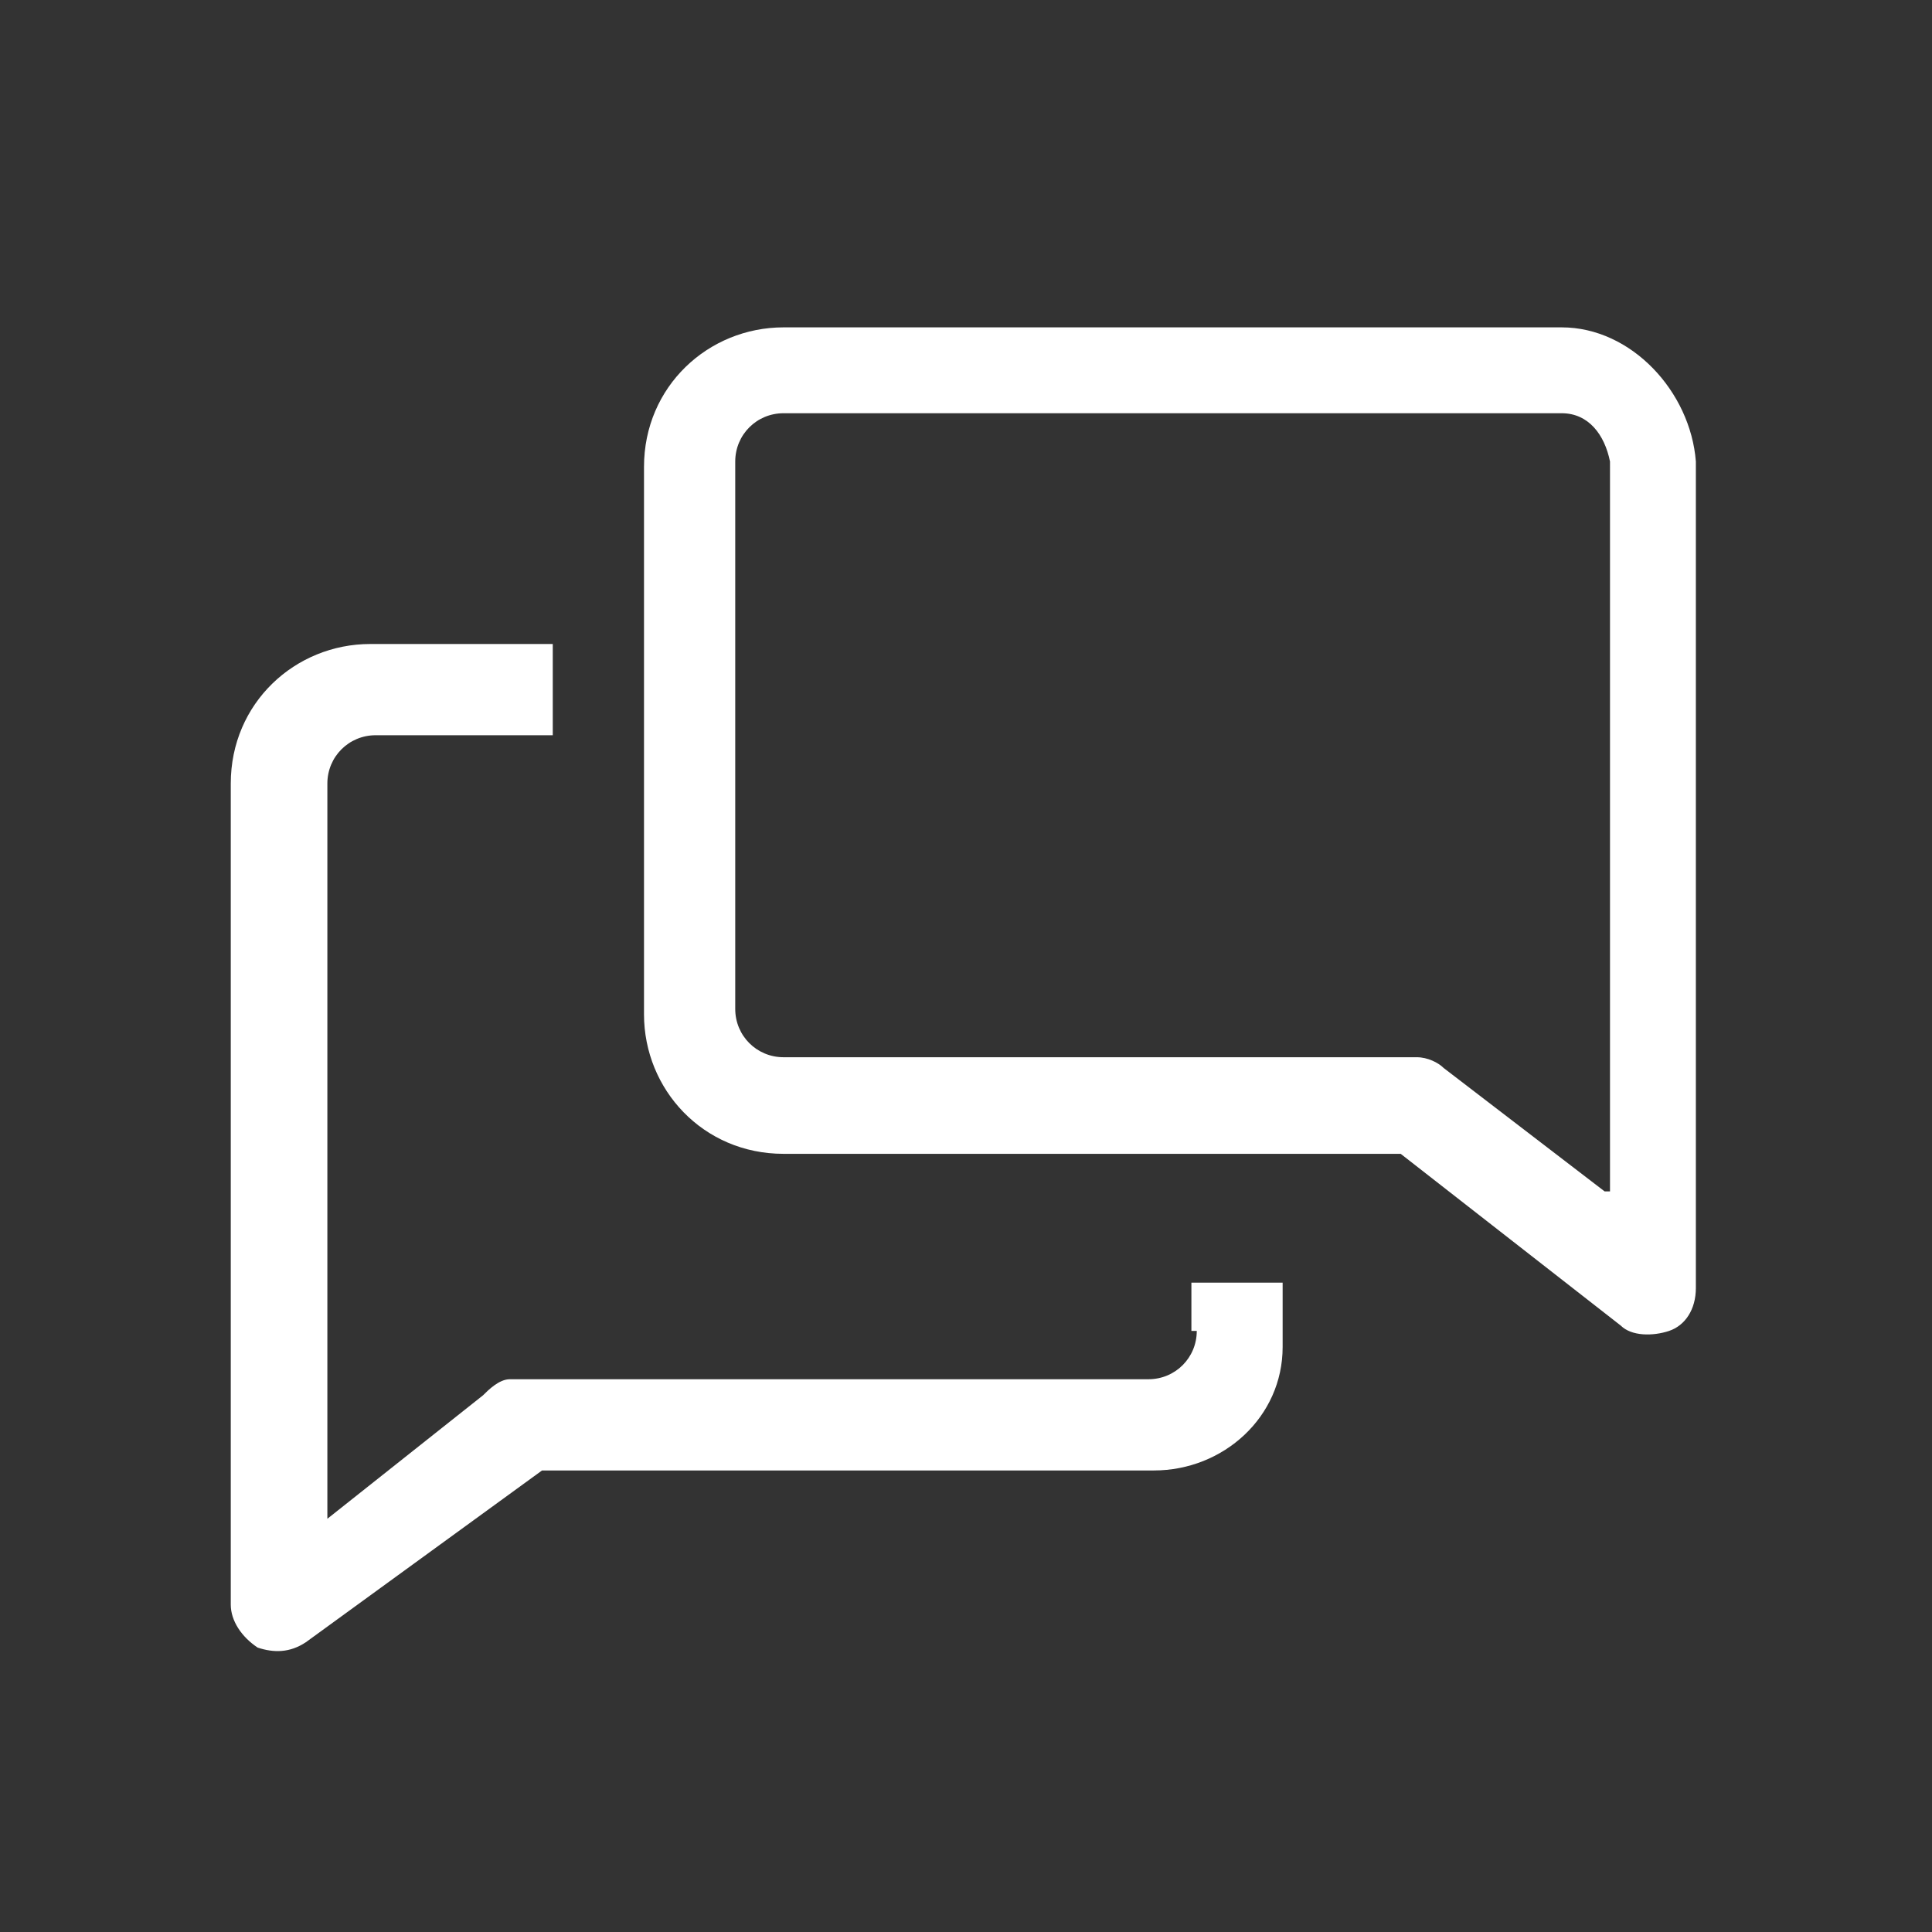 <?xml version="1.0" encoding="utf-8"?>
<!-- Generator: Adobe Illustrator 25.3.1, SVG Export Plug-In . SVG Version: 6.00 Build 0)  -->
<svg version="1.1" id="Camada_1" xmlns="http://www.w3.org/2000/svg" xmlns:xlink="http://www.w3.org/1999/xlink" x="0px" y="0px"
	 viewBox="0 0 36 36" style="enable-background:new 0 0 36 36;" xml:space="preserve">
<rect x="0" y="0" width="36" height="36" fill="#333333" stroke="none"/>
<style type="text/css">
	.st0{fill:#FFFFFF;}
	.st1{fill:#FFFFFF;fill-opacity:0;}
</style>
<path class="st0" d="M22.3,24.8c0,0.5-0.4,0.9-0.9,0.9H9.5c-0.2,0-0.4,0.2-0.5,0.3l-2.9,2.3V14.6c0-0.5,0.4-0.9,0.9-0.9h3.3V12H6.9
	c-1.4,0-2.6,1.1-2.6,2.6v15.3c0,0.3,0.2,0.6,0.5,0.8c0.3,0.1,0.6,0.1,0.9-0.1l4.4-3.2h11.4c1.3,0,2.4-1,2.4-2.3c0-0.1,0-0.1,0-0.2
	v-1h-1.7V24.8z"/>
<path class="st0" d="M29.1,6.1H14.6c-1.4,0-2.6,1.1-2.6,2.6v10.2c0,1.4,1.1,2.6,2.6,2.6h11.5l4.1,3.2c0.2,0.2,0.6,0.2,0.9,0.1
	c0.3-0.1,0.5-0.4,0.5-0.8V8.6C31.5,7.3,30.4,6.1,29.1,6.1z M29.9,22.2l-3-2.3c-0.1-0.1-0.3-0.2-0.5-0.2H14.6c-0.5,0-0.9-0.4-0.9-0.9
	V8.6c0-0.5,0.4-0.9,0.9-0.9h14.5c0.5,0,0.8,0.4,0.9,0.9V22.2z"/>
<rect x="2.7" y="2.7" class="st1" width="30.6" height="30.6"/>
</svg>
